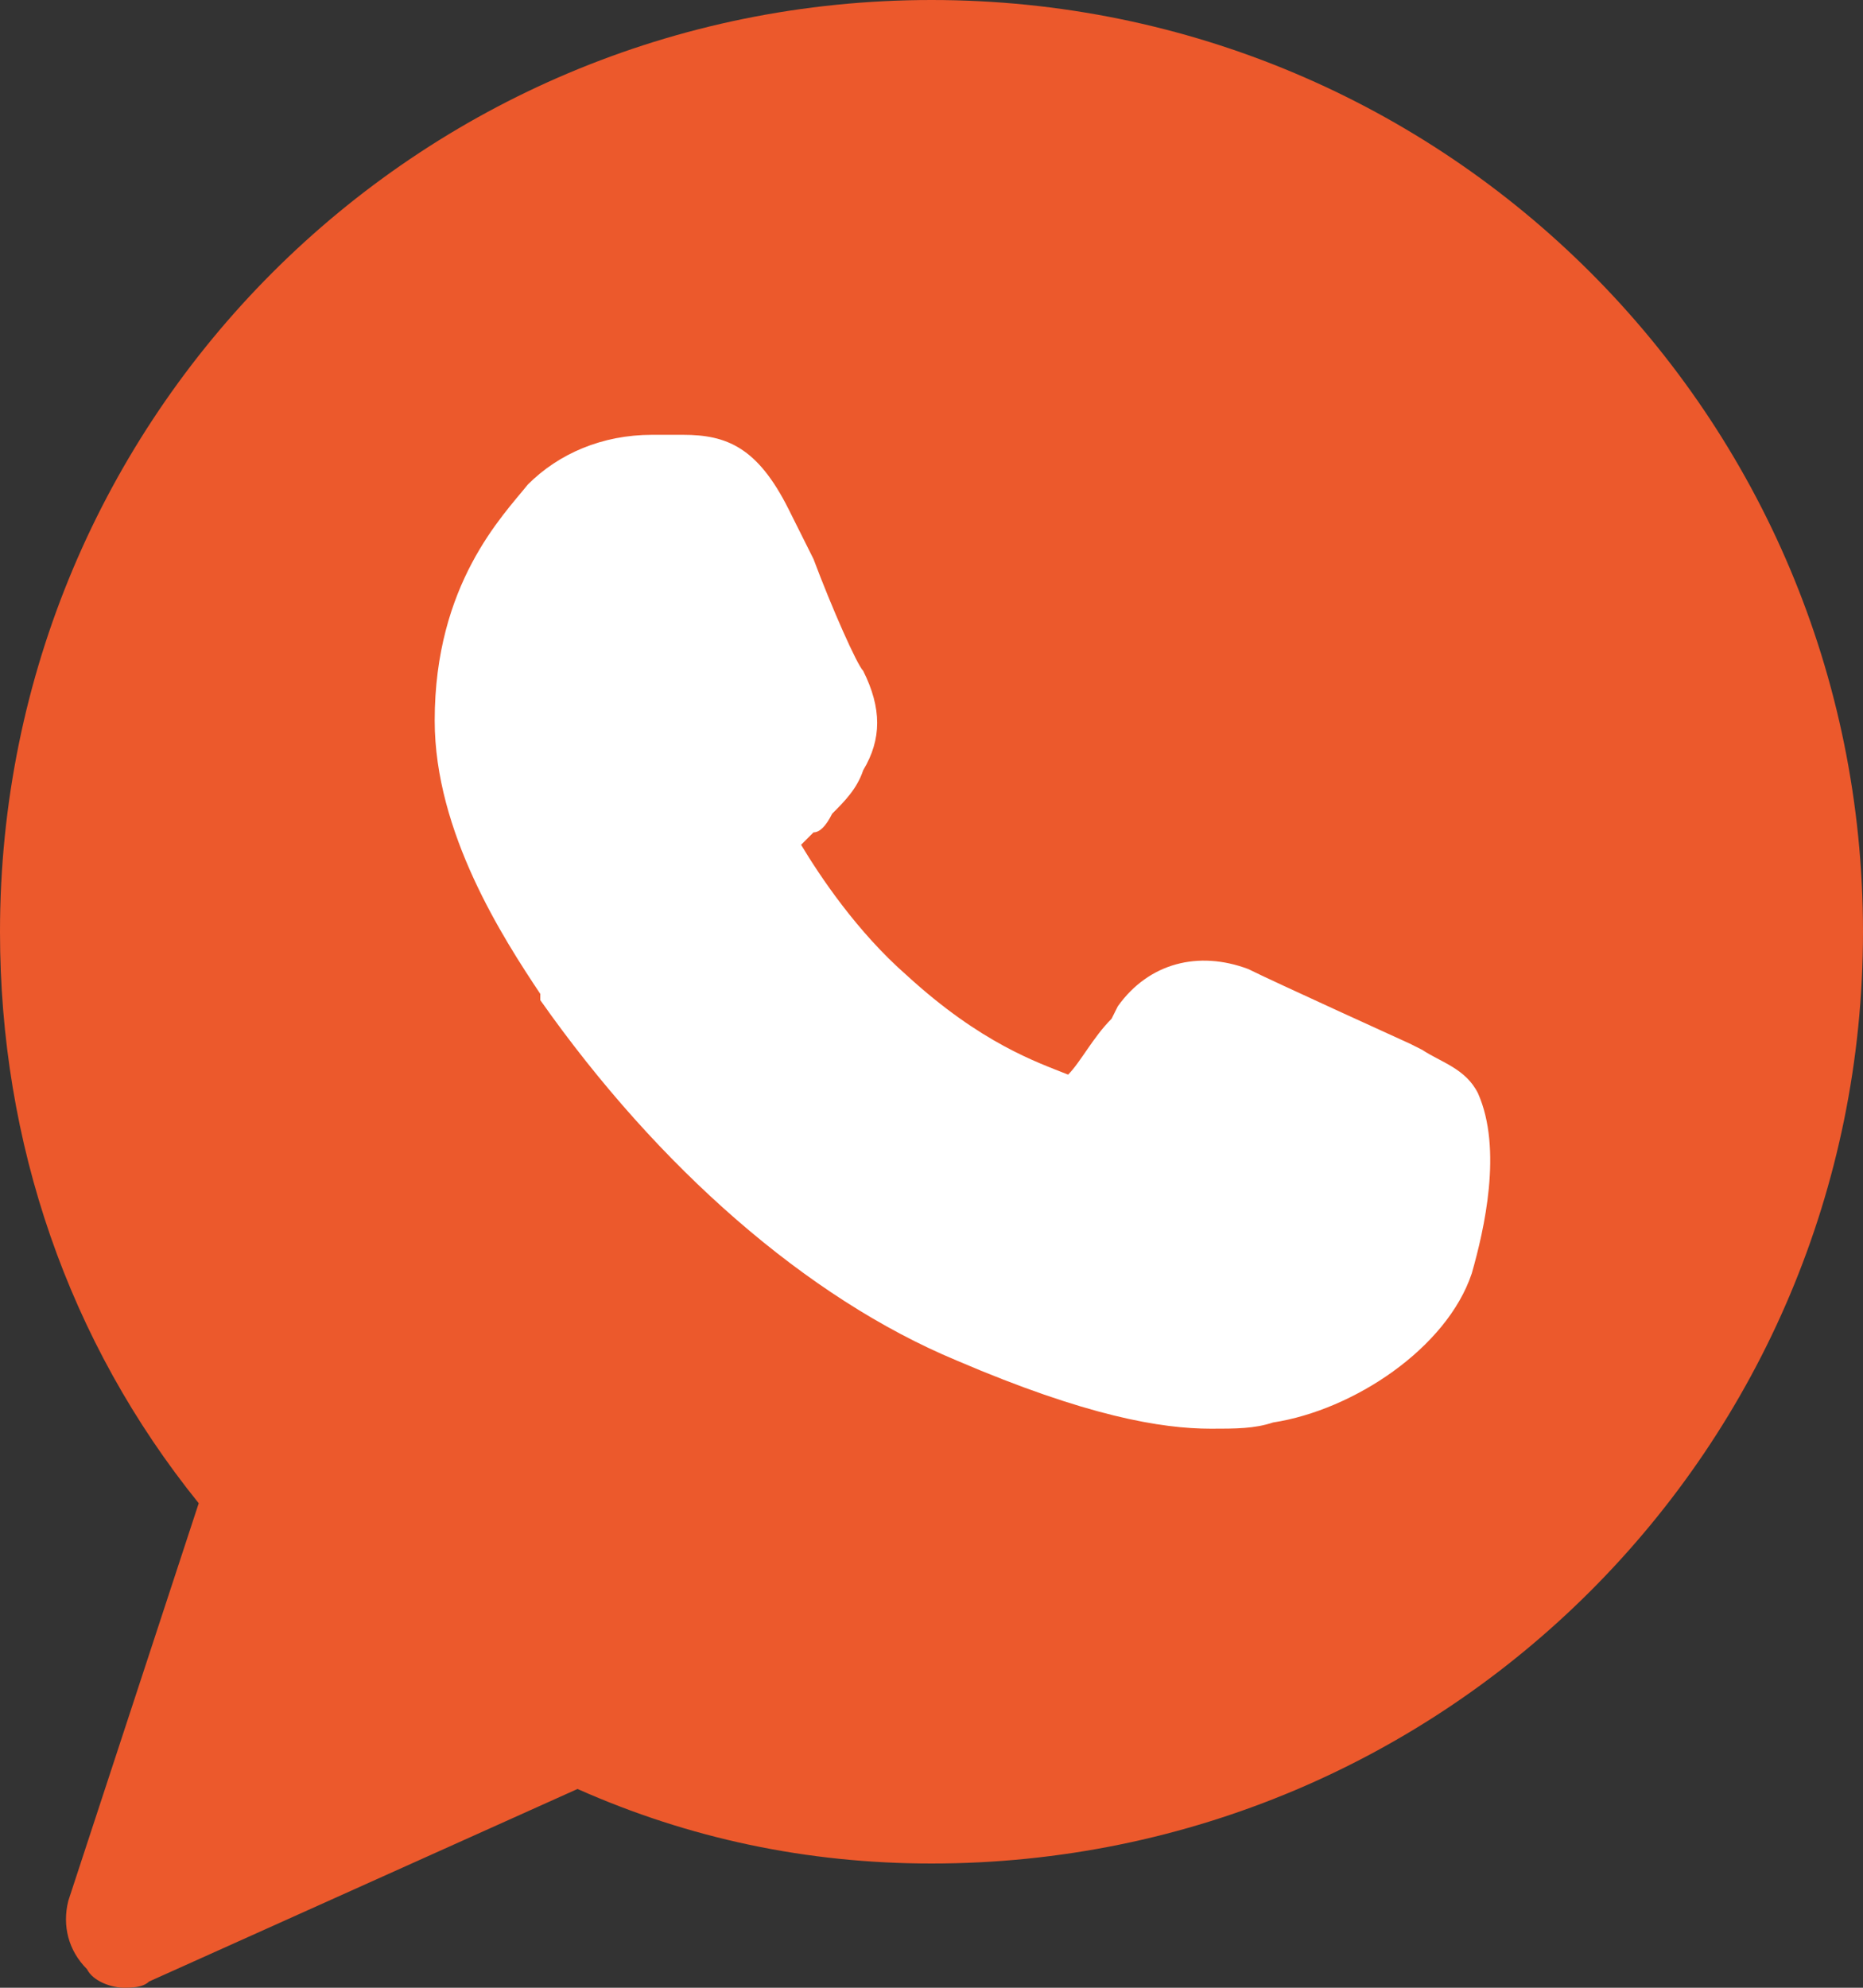 <svg width="30" height="32" viewBox="0 0 30 32" fill="none" xmlns="http://www.w3.org/2000/svg">
<rect x="0" y="0" width="30" height="32" fill="#333333" stroke="none"/>
<path d="M15 0C6.7 0 0 6.7 0 15C0 18.4 1.1 21.6 3.2 24.2L1.1 30.6C1 31 1.1 31.4 1.4 31.7C1.5 31.9 1.8 32 2 32C2.1 32 2.3 32 2.4 31.9L9.3 28.8C11.1 29.6 13 30 15 30C23.3 30 30 23.3 30 15C30 6.7 23.3 0 15 0Z" fill="#EC592C"/>
<path d="M23.7 20.5C23.3 21.7 21.8 22.7 20.5 22.9C20.2 23 19.9 23 19.5 23C18.7 23 17.5 22.8 15.4 21.9C13 20.9 10.6 18.8 8.7 16.1V16C8.1 15.1 7 13.4 7 11.6C7 9.4 8.1 8.3 8.5 7.8C9 7.3 9.7 7 10.5 7C10.7 7 10.8 7 11 7C11.7 7 12.2 7.2 12.7 8.2L13.1 9C13.4 9.8 13.8 10.7 13.9 10.8C14.2 11.4 14.2 11.9 13.9 12.4C13.8 12.7 13.6 12.9 13.4 13.1C13.3 13.3 13.2 13.4 13.1 13.4C13 13.5 13 13.5 12.9 13.6C13.2 14.1 13.8 15 14.6 15.7C15.8 16.8 16.7 17.1 17.2 17.3C17.4 17.1 17.6 16.7 17.9 16.4L18 16.2C18.5 15.5 19.3 15.3 20.1 15.6C20.5 15.8 22.7 16.8 22.7 16.8L22.9 16.9C23.2 17.1 23.6 17.2 23.8 17.6C24.2 18.5 23.9 19.8 23.7 20.5Z" fill="white"/>
</svg>
